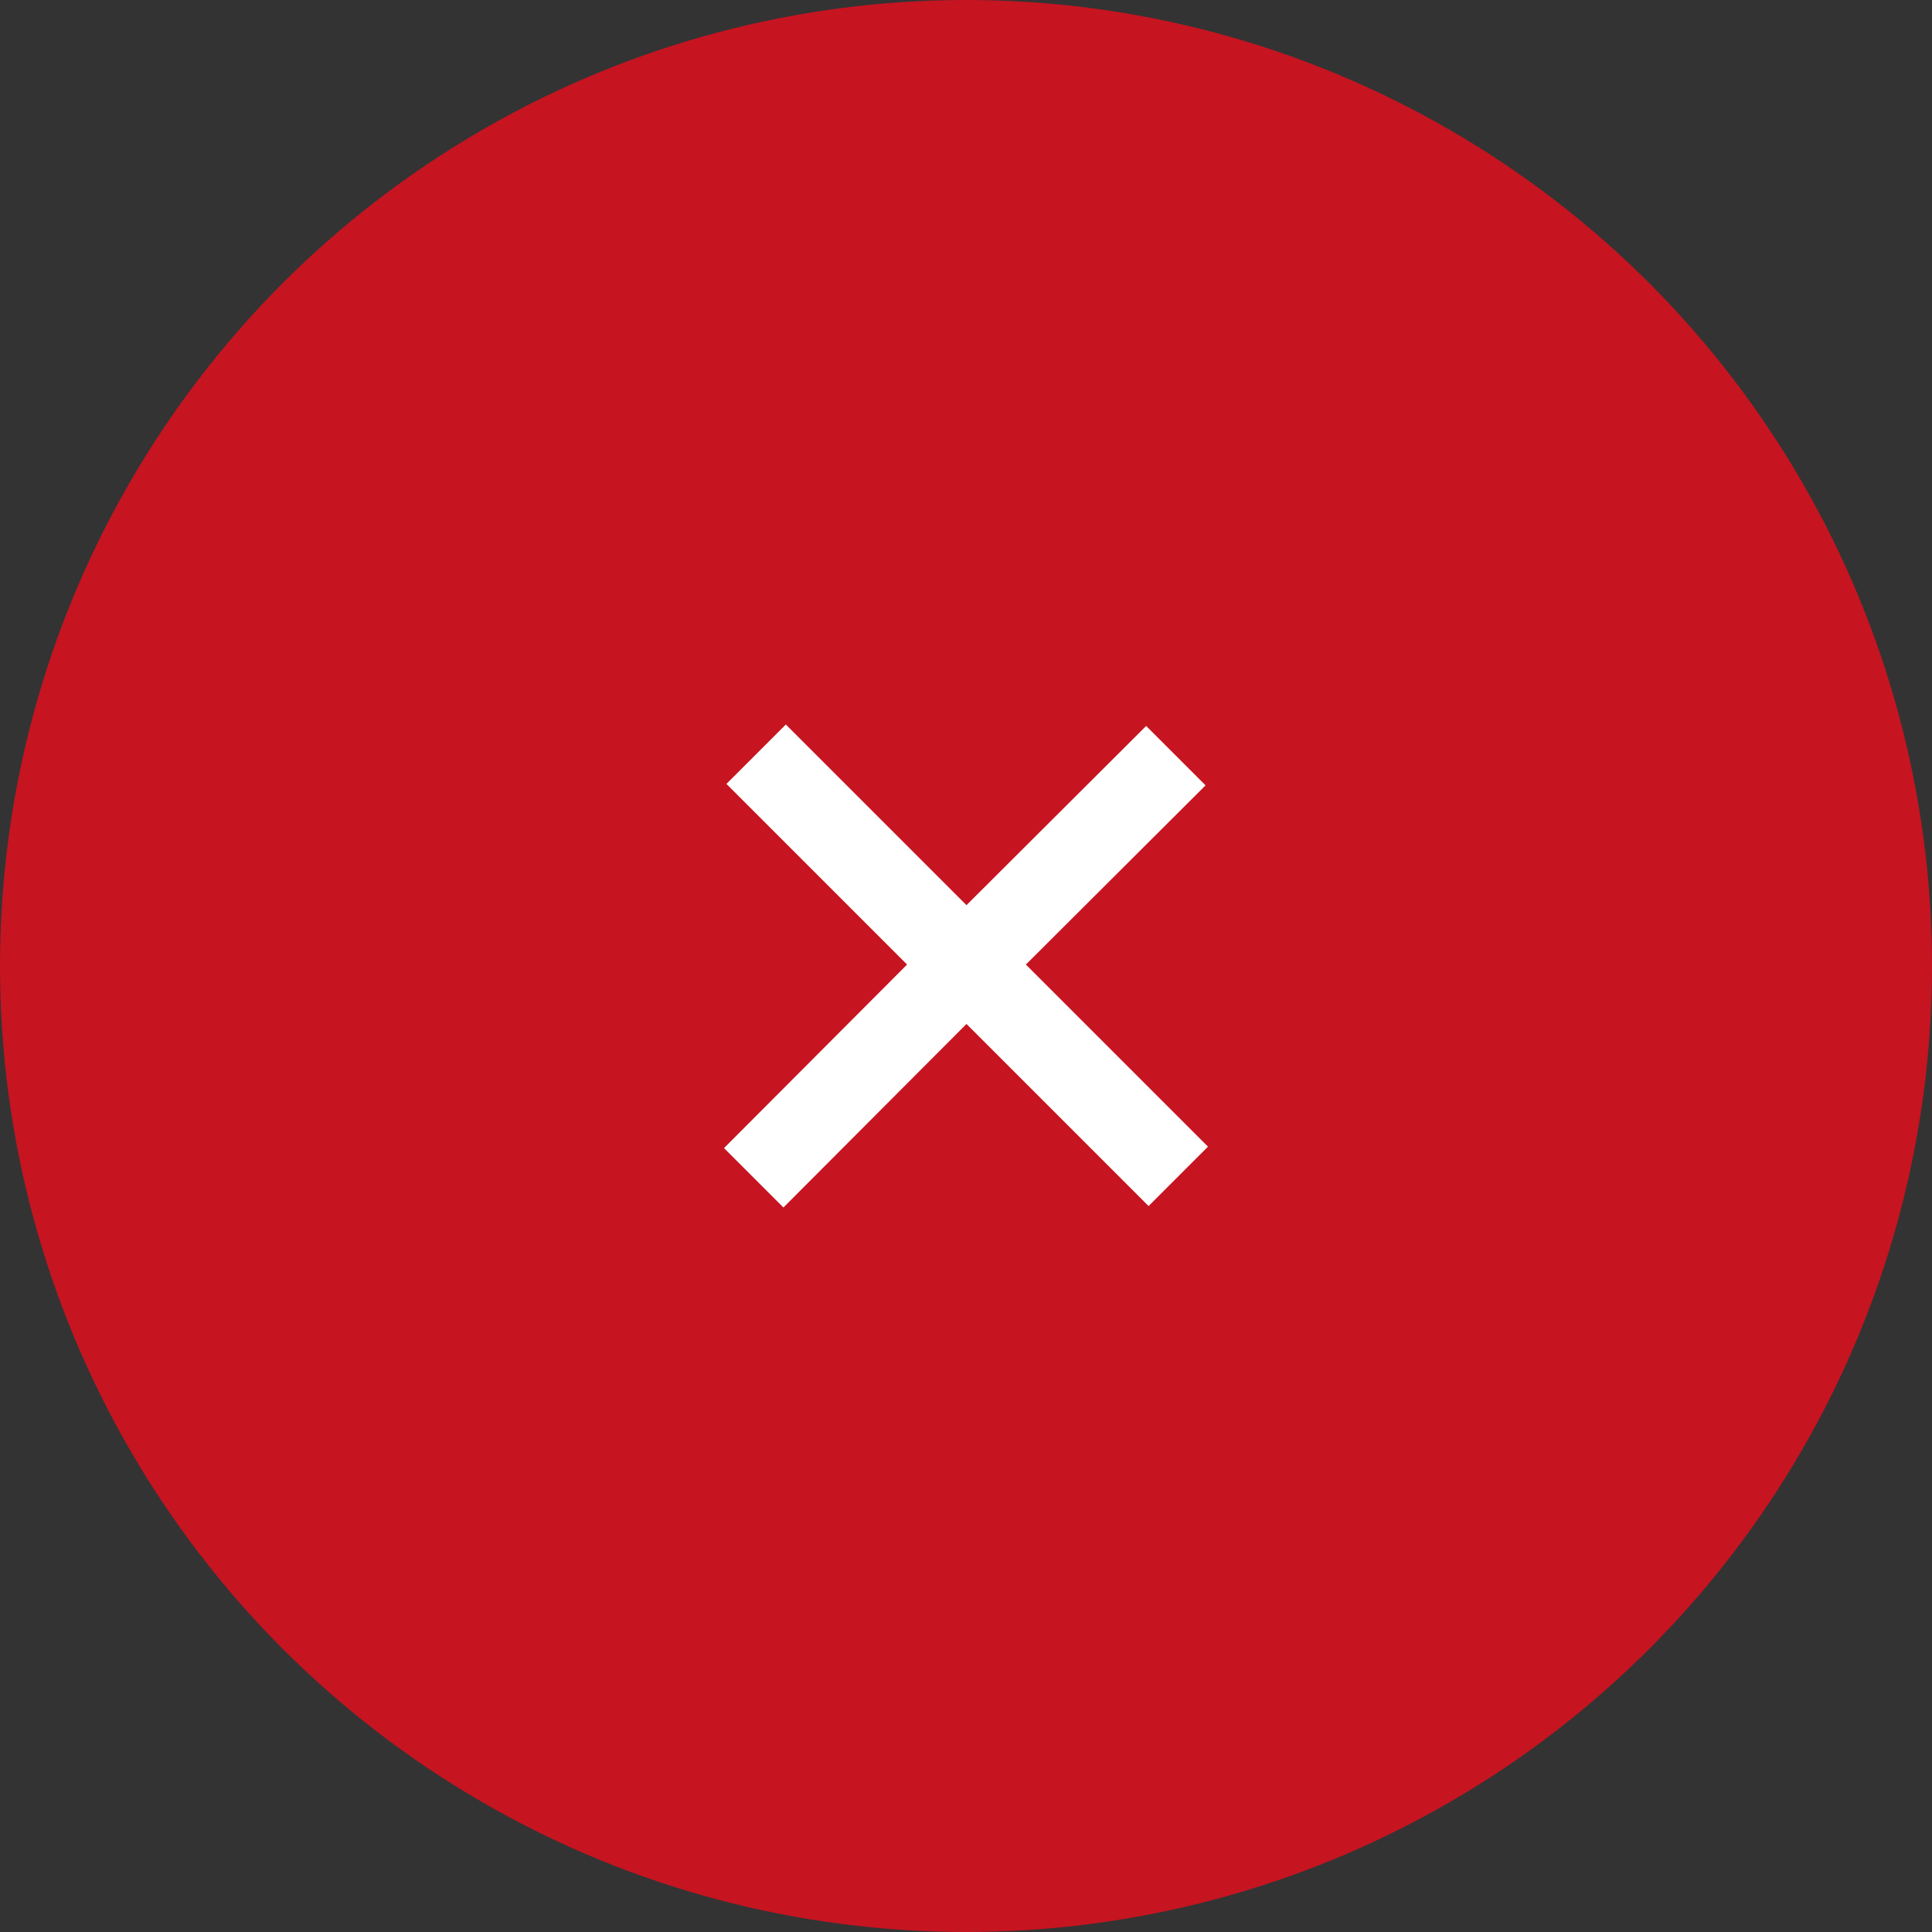 <?xml version="1.0" encoding="UTF-8"?>
<svg id="Warstwa_1" xmlns="http://www.w3.org/2000/svg" viewBox="0 0 40 40">
  <rect x="0" y="0" width="40" height="40" fill="#333333" stroke="none"/>
  <defs>
    <style>
      .cls-1 {
        fill: #c61421;
      }

      .cls-2 {
        fill: #fff;
      }
    </style>
  </defs>
  <circle class="cls-1" cx="20" cy="20" r="20"/>
  <polygon class="cls-2" points="16.27 15 15.04 16.23 18.78 19.97 14.99 23.77 16.22 25 20.01 21.2 23.78 24.97 25.01 23.74 21.24 19.97 24.96 16.26 23.73 15.03 20.01 18.74 16.27 15"/>
</svg>